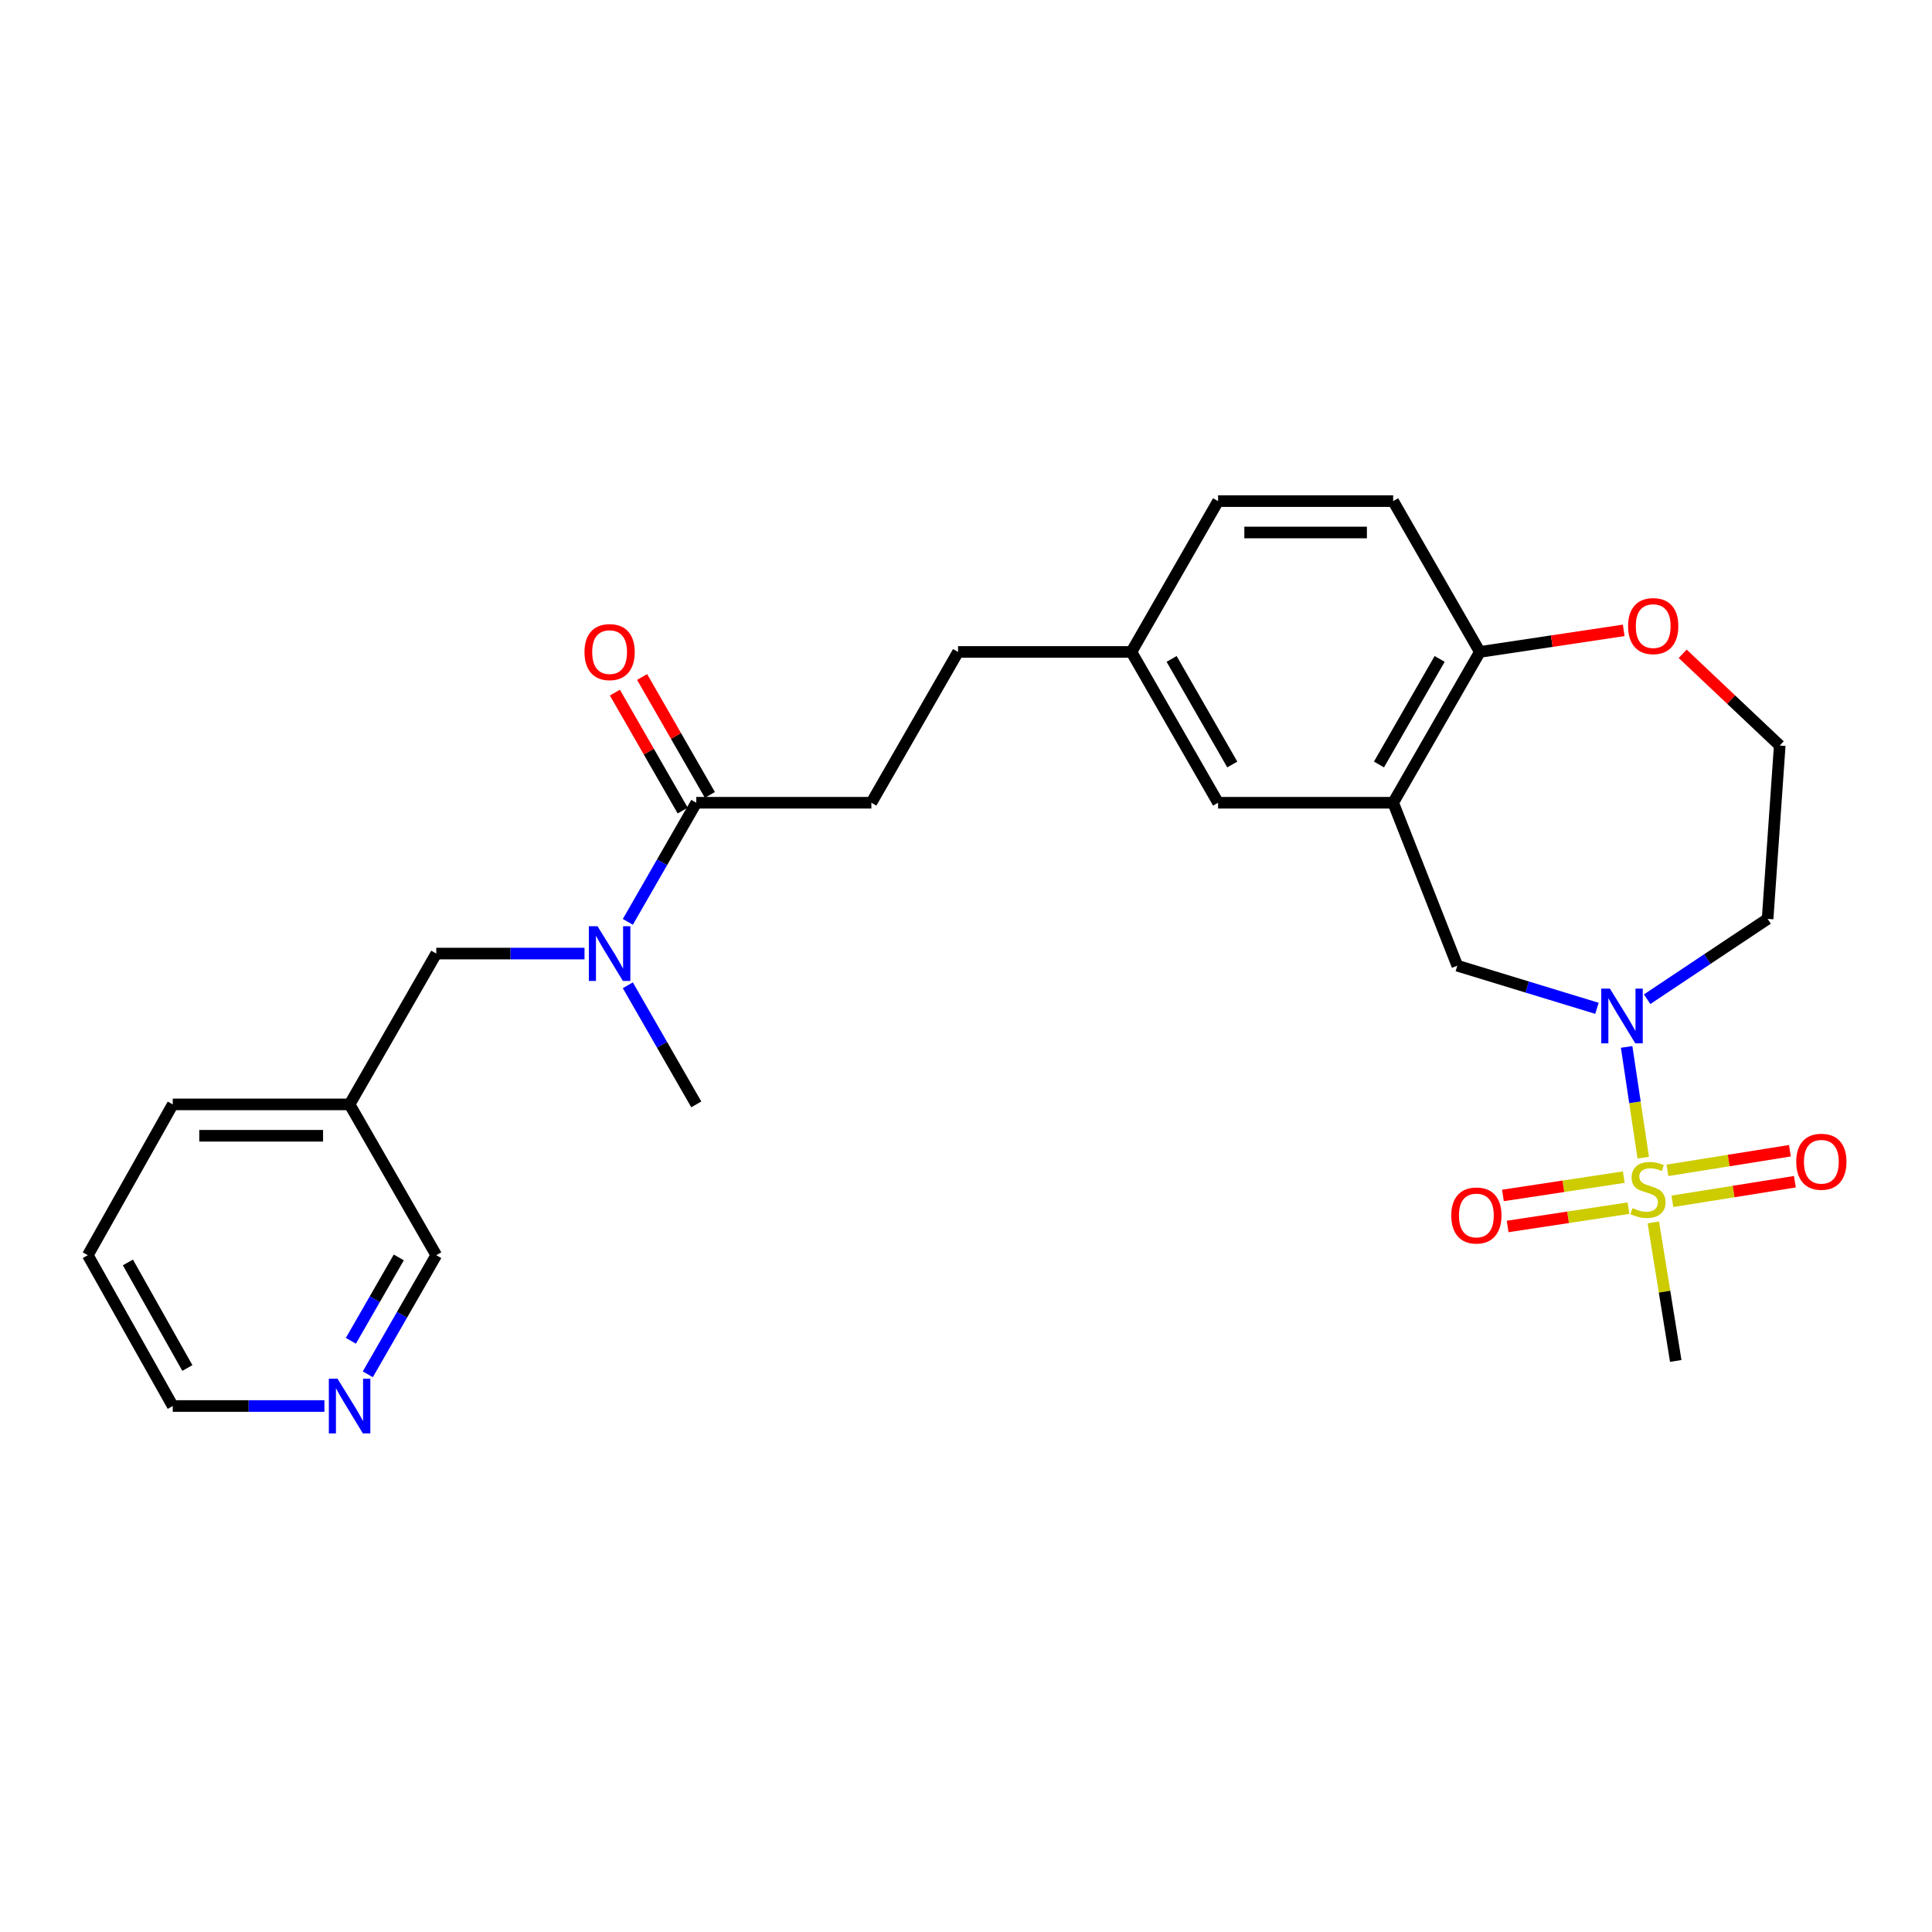 <?xml version='1.0' encoding='iso-8859-1'?>
<svg version='1.1' baseProfile='full'
              xmlns='http://www.w3.org/2000/svg'
                      xmlns:rdkit='http://www.rdkit.org/xml'
                      xmlns:xlink='http://www.w3.org/1999/xlink'
                  xml:space='preserve'
width='1000px' height='1000px' viewBox='0 0 1000 1000'>
<!-- END OF HEADER -->
<rect style='opacity:1.0;fill:#FFFFFF;stroke:none' width='1000' height='1000' x='0' y='0'> </rect>
<path class='bond-0' d='M 850.541,599.206 L 846.244,570.541' style='fill:none;fill-rule:evenodd;stroke:#CCCC00;stroke-width:6px;stroke-linecap:butt;stroke-linejoin:miter;stroke-opacity:1' />
<path class='bond-0' d='M 846.244,570.541 L 841.947,541.877' style='fill:none;fill-rule:evenodd;stroke:#0000FF;stroke-width:6px;stroke-linecap:butt;stroke-linejoin:miter;stroke-opacity:1' />
<path class='bond-1' d='M 840.456,609.282 L 809.184,614.021' style='fill:none;fill-rule:evenodd;stroke:#CCCC00;stroke-width:6px;stroke-linecap:butt;stroke-linejoin:miter;stroke-opacity:1' />
<path class='bond-1' d='M 809.184,614.021 L 777.912,618.76' style='fill:none;fill-rule:evenodd;stroke:#FF0000;stroke-width:6px;stroke-linecap:butt;stroke-linejoin:miter;stroke-opacity:1' />
<path class='bond-1' d='M 842.889,625.338 L 811.617,630.077' style='fill:none;fill-rule:evenodd;stroke:#CCCC00;stroke-width:6px;stroke-linecap:butt;stroke-linejoin:miter;stroke-opacity:1' />
<path class='bond-1' d='M 811.617,630.077 L 780.345,634.816' style='fill:none;fill-rule:evenodd;stroke:#FF0000;stroke-width:6px;stroke-linecap:butt;stroke-linejoin:miter;stroke-opacity:1' />
<path class='bond-2' d='M 865.633,621.796 L 897.33,616.725' style='fill:none;fill-rule:evenodd;stroke:#CCCC00;stroke-width:6px;stroke-linecap:butt;stroke-linejoin:miter;stroke-opacity:1' />
<path class='bond-2' d='M 897.33,616.725 L 929.027,611.655' style='fill:none;fill-rule:evenodd;stroke:#FF0000;stroke-width:6px;stroke-linecap:butt;stroke-linejoin:miter;stroke-opacity:1' />
<path class='bond-2' d='M 863.067,605.76 L 894.765,600.69' style='fill:none;fill-rule:evenodd;stroke:#CCCC00;stroke-width:6px;stroke-linecap:butt;stroke-linejoin:miter;stroke-opacity:1' />
<path class='bond-2' d='M 894.765,600.69 L 926.462,595.619' style='fill:none;fill-rule:evenodd;stroke:#FF0000;stroke-width:6px;stroke-linecap:butt;stroke-linejoin:miter;stroke-opacity:1' />
<path class='bond-3' d='M 855.768,632.723 L 861.564,668.573' style='fill:none;fill-rule:evenodd;stroke:#CCCC00;stroke-width:6px;stroke-linecap:butt;stroke-linejoin:miter;stroke-opacity:1' />
<path class='bond-3' d='M 861.564,668.573 L 867.361,704.423' style='fill:none;fill-rule:evenodd;stroke:#000000;stroke-width:6px;stroke-linecap:butt;stroke-linejoin:miter;stroke-opacity:1' />
<path class='bond-4' d='M 826.578,521.905 L 790.439,510.874' style='fill:none;fill-rule:evenodd;stroke:#0000FF;stroke-width:6px;stroke-linecap:butt;stroke-linejoin:miter;stroke-opacity:1' />
<path class='bond-4' d='M 790.439,510.874 L 754.299,499.844' style='fill:none;fill-rule:evenodd;stroke:#000000;stroke-width:6px;stroke-linecap:butt;stroke-linejoin:miter;stroke-opacity:1' />
<path class='bond-5' d='M 852.551,517.194 L 883.733,496.407' style='fill:none;fill-rule:evenodd;stroke:#0000FF;stroke-width:6px;stroke-linecap:butt;stroke-linejoin:miter;stroke-opacity:1' />
<path class='bond-5' d='M 883.733,496.407 L 914.915,475.62' style='fill:none;fill-rule:evenodd;stroke:#000000;stroke-width:6px;stroke-linecap:butt;stroke-linejoin:miter;stroke-opacity:1' />
<path class='bond-6' d='M 721.099,415.499 L 754.299,499.844' style='fill:none;fill-rule:evenodd;stroke:#000000;stroke-width:6px;stroke-linecap:butt;stroke-linejoin:miter;stroke-opacity:1' />
<path class='bond-7' d='M 721.099,415.499 L 765.965,337.442' style='fill:none;fill-rule:evenodd;stroke:#000000;stroke-width:6px;stroke-linecap:butt;stroke-linejoin:miter;stroke-opacity:1' />
<path class='bond-7' d='M 713.75,395.698 L 745.156,341.058' style='fill:none;fill-rule:evenodd;stroke:#000000;stroke-width:6px;stroke-linecap:butt;stroke-linejoin:miter;stroke-opacity:1' />
<path class='bond-8' d='M 721.099,415.499 L 630.475,415.499' style='fill:none;fill-rule:evenodd;stroke:#000000;stroke-width:6px;stroke-linecap:butt;stroke-linejoin:miter;stroke-opacity:1' />
<path class='bond-9' d='M 360.397,415.499 L 451.022,415.499' style='fill:none;fill-rule:evenodd;stroke:#000000;stroke-width:6px;stroke-linecap:butt;stroke-linejoin:miter;stroke-opacity:1' />
<path class='bond-10' d='M 360.397,415.499 L 342.681,446.326' style='fill:none;fill-rule:evenodd;stroke:#000000;stroke-width:6px;stroke-linecap:butt;stroke-linejoin:miter;stroke-opacity:1' />
<path class='bond-10' d='M 342.681,446.326 L 324.964,477.154' style='fill:none;fill-rule:evenodd;stroke:#0000FF;stroke-width:6px;stroke-linecap:butt;stroke-linejoin:miter;stroke-opacity:1' />
<path class='bond-11' d='M 367.437,411.453 L 349.893,380.93' style='fill:none;fill-rule:evenodd;stroke:#000000;stroke-width:6px;stroke-linecap:butt;stroke-linejoin:miter;stroke-opacity:1' />
<path class='bond-11' d='M 349.893,380.93 L 332.349,350.407' style='fill:none;fill-rule:evenodd;stroke:#FF0000;stroke-width:6px;stroke-linecap:butt;stroke-linejoin:miter;stroke-opacity:1' />
<path class='bond-11' d='M 353.358,419.545 L 335.814,389.022' style='fill:none;fill-rule:evenodd;stroke:#000000;stroke-width:6px;stroke-linecap:butt;stroke-linejoin:miter;stroke-opacity:1' />
<path class='bond-11' d='M 335.814,389.022 L 318.27,358.499' style='fill:none;fill-rule:evenodd;stroke:#FF0000;stroke-width:6px;stroke-linecap:butt;stroke-linejoin:miter;stroke-opacity:1' />
<path class='bond-12' d='M 302.549,493.565 L 264.179,493.565' style='fill:none;fill-rule:evenodd;stroke:#0000FF;stroke-width:6px;stroke-linecap:butt;stroke-linejoin:miter;stroke-opacity:1' />
<path class='bond-12' d='M 264.179,493.565 L 225.81,493.565' style='fill:none;fill-rule:evenodd;stroke:#000000;stroke-width:6px;stroke-linecap:butt;stroke-linejoin:miter;stroke-opacity:1' />
<path class='bond-13' d='M 324.964,509.976 L 342.681,540.803' style='fill:none;fill-rule:evenodd;stroke:#0000FF;stroke-width:6px;stroke-linecap:butt;stroke-linejoin:miter;stroke-opacity:1' />
<path class='bond-13' d='M 342.681,540.803 L 360.397,571.631' style='fill:none;fill-rule:evenodd;stroke:#000000;stroke-width:6px;stroke-linecap:butt;stroke-linejoin:miter;stroke-opacity:1' />
<path class='bond-14' d='M 765.965,337.442 L 721.099,259.376' style='fill:none;fill-rule:evenodd;stroke:#000000;stroke-width:6px;stroke-linecap:butt;stroke-linejoin:miter;stroke-opacity:1' />
<path class='bond-15' d='M 765.965,337.442 L 803.196,331.857' style='fill:none;fill-rule:evenodd;stroke:#000000;stroke-width:6px;stroke-linecap:butt;stroke-linejoin:miter;stroke-opacity:1' />
<path class='bond-15' d='M 803.196,331.857 L 840.427,326.272' style='fill:none;fill-rule:evenodd;stroke:#FF0000;stroke-width:6px;stroke-linecap:butt;stroke-linejoin:miter;stroke-opacity:1' />
<path class='bond-16' d='M 630.475,415.499 L 585.618,337.442' style='fill:none;fill-rule:evenodd;stroke:#000000;stroke-width:6px;stroke-linecap:butt;stroke-linejoin:miter;stroke-opacity:1' />
<path class='bond-16' d='M 637.826,395.699 L 606.427,341.059' style='fill:none;fill-rule:evenodd;stroke:#000000;stroke-width:6px;stroke-linecap:butt;stroke-linejoin:miter;stroke-opacity:1' />
<path class='bond-17' d='M 225.81,493.565 L 180.944,571.631' style='fill:none;fill-rule:evenodd;stroke:#000000;stroke-width:6px;stroke-linecap:butt;stroke-linejoin:miter;stroke-opacity:1' />
<path class='bond-18' d='M 870.949,338.398 L 896.071,362.144' style='fill:none;fill-rule:evenodd;stroke:#FF0000;stroke-width:6px;stroke-linecap:butt;stroke-linejoin:miter;stroke-opacity:1' />
<path class='bond-18' d='M 896.071,362.144 L 921.194,385.889' style='fill:none;fill-rule:evenodd;stroke:#000000;stroke-width:6px;stroke-linecap:butt;stroke-linejoin:miter;stroke-opacity:1' />
<path class='bond-19' d='M 190.376,711.342 L 208.093,680.515' style='fill:none;fill-rule:evenodd;stroke:#0000FF;stroke-width:6px;stroke-linecap:butt;stroke-linejoin:miter;stroke-opacity:1' />
<path class='bond-19' d='M 208.093,680.515 L 225.81,649.687' style='fill:none;fill-rule:evenodd;stroke:#000000;stroke-width:6px;stroke-linecap:butt;stroke-linejoin:miter;stroke-opacity:1' />
<path class='bond-19' d='M 181.611,694.002 L 194.013,672.423' style='fill:none;fill-rule:evenodd;stroke:#0000FF;stroke-width:6px;stroke-linecap:butt;stroke-linejoin:miter;stroke-opacity:1' />
<path class='bond-19' d='M 194.013,672.423 L 206.415,650.844' style='fill:none;fill-rule:evenodd;stroke:#000000;stroke-width:6px;stroke-linecap:butt;stroke-linejoin:miter;stroke-opacity:1' />
<path class='bond-20' d='M 167.916,727.753 L 128.667,727.753' style='fill:none;fill-rule:evenodd;stroke:#0000FF;stroke-width:6px;stroke-linecap:butt;stroke-linejoin:miter;stroke-opacity:1' />
<path class='bond-20' d='M 128.667,727.753 L 89.418,727.753' style='fill:none;fill-rule:evenodd;stroke:#000000;stroke-width:6px;stroke-linecap:butt;stroke-linejoin:miter;stroke-opacity:1' />
<path class='bond-21' d='M 451.022,415.499 L 495.887,337.442' style='fill:none;fill-rule:evenodd;stroke:#000000;stroke-width:6px;stroke-linecap:butt;stroke-linejoin:miter;stroke-opacity:1' />
<path class='bond-22' d='M 914.915,475.62 L 921.194,385.889' style='fill:none;fill-rule:evenodd;stroke:#000000;stroke-width:6px;stroke-linecap:butt;stroke-linejoin:miter;stroke-opacity:1' />
<path class='bond-23' d='M 180.944,571.631 L 225.81,649.687' style='fill:none;fill-rule:evenodd;stroke:#000000;stroke-width:6px;stroke-linecap:butt;stroke-linejoin:miter;stroke-opacity:1' />
<path class='bond-24' d='M 180.944,571.631 L 89.418,571.631' style='fill:none;fill-rule:evenodd;stroke:#000000;stroke-width:6px;stroke-linecap:butt;stroke-linejoin:miter;stroke-opacity:1' />
<path class='bond-24' d='M 167.215,587.87 L 103.147,587.87' style='fill:none;fill-rule:evenodd;stroke:#000000;stroke-width:6px;stroke-linecap:butt;stroke-linejoin:miter;stroke-opacity:1' />
<path class='bond-25' d='M 721.099,259.376 L 630.475,259.376' style='fill:none;fill-rule:evenodd;stroke:#000000;stroke-width:6px;stroke-linecap:butt;stroke-linejoin:miter;stroke-opacity:1' />
<path class='bond-25' d='M 707.505,275.615 L 644.068,275.615' style='fill:none;fill-rule:evenodd;stroke:#000000;stroke-width:6px;stroke-linecap:butt;stroke-linejoin:miter;stroke-opacity:1' />
<path class='bond-26' d='M 585.618,337.442 L 495.887,337.442' style='fill:none;fill-rule:evenodd;stroke:#000000;stroke-width:6px;stroke-linecap:butt;stroke-linejoin:miter;stroke-opacity:1' />
<path class='bond-27' d='M 585.618,337.442 L 630.475,259.376' style='fill:none;fill-rule:evenodd;stroke:#000000;stroke-width:6px;stroke-linecap:butt;stroke-linejoin:miter;stroke-opacity:1' />
<path class='bond-28' d='M 89.418,727.753 L 45.455,649.687' style='fill:none;fill-rule:evenodd;stroke:#000000;stroke-width:6px;stroke-linecap:butt;stroke-linejoin:miter;stroke-opacity:1' />
<path class='bond-28' d='M 96.973,708.075 L 66.199,653.429' style='fill:none;fill-rule:evenodd;stroke:#000000;stroke-width:6px;stroke-linecap:butt;stroke-linejoin:miter;stroke-opacity:1' />
<path class='bond-29' d='M 89.418,571.631 L 45.455,649.687' style='fill:none;fill-rule:evenodd;stroke:#000000;stroke-width:6px;stroke-linecap:butt;stroke-linejoin:miter;stroke-opacity:1' />
<path  class='atom-0' d='M 844.998 625.314
Q 845.318 625.434, 846.638 625.994
Q 847.958 626.554, 849.398 626.914
Q 850.878 627.234, 852.318 627.234
Q 854.998 627.234, 856.558 625.954
Q 858.118 624.634, 858.118 622.354
Q 858.118 620.794, 857.318 619.834
Q 856.558 618.874, 855.358 618.354
Q 854.158 617.834, 852.158 617.234
Q 849.638 616.474, 848.118 615.754
Q 846.638 615.034, 845.558 613.514
Q 844.518 611.994, 844.518 609.434
Q 844.518 605.874, 846.918 603.674
Q 849.358 601.474, 854.158 601.474
Q 857.438 601.474, 861.158 603.034
L 860.238 606.114
Q 856.838 604.714, 854.278 604.714
Q 851.518 604.714, 849.998 605.874
Q 848.478 606.994, 848.518 608.954
Q 848.518 610.474, 849.278 611.394
Q 850.078 612.314, 851.198 612.834
Q 852.358 613.354, 854.278 613.954
Q 856.838 614.754, 858.358 615.554
Q 859.878 616.354, 860.958 617.994
Q 862.078 619.594, 862.078 622.354
Q 862.078 626.274, 859.438 628.394
Q 856.838 630.474, 852.478 630.474
Q 849.958 630.474, 848.038 629.914
Q 846.158 629.394, 843.918 628.474
L 844.998 625.314
' fill='#CCCC00'/>
<path  class='atom-1' d='M 833.287 511.703
L 842.567 526.703
Q 843.487 528.183, 844.967 530.863
Q 846.447 533.543, 846.527 533.703
L 846.527 511.703
L 850.287 511.703
L 850.287 540.023
L 846.407 540.023
L 836.447 523.623
Q 835.287 521.703, 834.047 519.503
Q 832.847 517.303, 832.487 516.623
L 832.487 540.023
L 828.807 540.023
L 828.807 511.703
L 833.287 511.703
' fill='#0000FF'/>
<path  class='atom-5' d='M 309.272 479.405
L 318.552 494.405
Q 319.472 495.885, 320.952 498.565
Q 322.432 501.245, 322.512 501.405
L 322.512 479.405
L 326.272 479.405
L 326.272 507.725
L 322.392 507.725
L 312.432 491.325
Q 311.272 489.405, 310.032 487.205
Q 308.832 485.005, 308.472 484.325
L 308.472 507.725
L 304.792 507.725
L 304.792 479.405
L 309.272 479.405
' fill='#0000FF'/>
<path  class='atom-7' d='M 751.169 629.134
Q 751.169 622.334, 754.529 618.534
Q 757.889 614.734, 764.169 614.734
Q 770.449 614.734, 773.809 618.534
Q 777.169 622.334, 777.169 629.134
Q 777.169 636.014, 773.769 639.934
Q 770.369 643.814, 764.169 643.814
Q 757.929 643.814, 754.529 639.934
Q 751.169 636.054, 751.169 629.134
M 764.169 640.614
Q 768.489 640.614, 770.809 637.734
Q 773.169 634.814, 773.169 629.134
Q 773.169 623.574, 770.809 620.774
Q 768.489 617.934, 764.169 617.934
Q 759.849 617.934, 757.489 620.734
Q 755.169 623.534, 755.169 629.134
Q 755.169 634.854, 757.489 637.734
Q 759.849 640.614, 764.169 640.614
' fill='#FF0000'/>
<path  class='atom-8' d='M 929.729 601.32
Q 929.729 594.52, 933.089 590.72
Q 936.449 586.92, 942.729 586.92
Q 949.009 586.92, 952.369 590.72
Q 955.729 594.52, 955.729 601.32
Q 955.729 608.2, 952.329 612.12
Q 948.929 616, 942.729 616
Q 936.489 616, 933.089 612.12
Q 929.729 608.24, 929.729 601.32
M 942.729 612.8
Q 947.049 612.8, 949.369 609.92
Q 951.729 607, 951.729 601.32
Q 951.729 595.76, 949.369 592.96
Q 947.049 590.12, 942.729 590.12
Q 938.409 590.12, 936.049 592.92
Q 933.729 595.72, 933.729 601.32
Q 933.729 607.04, 936.049 609.92
Q 938.409 612.8, 942.729 612.8
' fill='#FF0000'/>
<path  class='atom-11' d='M 842.696 324.061
Q 842.696 317.261, 846.056 313.461
Q 849.416 309.661, 855.696 309.661
Q 861.976 309.661, 865.336 313.461
Q 868.696 317.261, 868.696 324.061
Q 868.696 330.941, 865.296 334.861
Q 861.896 338.741, 855.696 338.741
Q 849.456 338.741, 846.056 334.861
Q 842.696 330.981, 842.696 324.061
M 855.696 335.541
Q 860.016 335.541, 862.336 332.661
Q 864.696 329.741, 864.696 324.061
Q 864.696 318.501, 862.336 315.701
Q 860.016 312.861, 855.696 312.861
Q 851.376 312.861, 849.016 315.661
Q 846.696 318.461, 846.696 324.061
Q 846.696 329.781, 849.016 332.661
Q 851.376 335.541, 855.696 335.541
' fill='#FF0000'/>
<path  class='atom-12' d='M 302.532 337.522
Q 302.532 330.722, 305.892 326.922
Q 309.252 323.122, 315.532 323.122
Q 321.812 323.122, 325.172 326.922
Q 328.532 330.722, 328.532 337.522
Q 328.532 344.402, 325.132 348.322
Q 321.732 352.202, 315.532 352.202
Q 309.292 352.202, 305.892 348.322
Q 302.532 344.442, 302.532 337.522
M 315.532 349.002
Q 319.852 349.002, 322.172 346.122
Q 324.532 343.202, 324.532 337.522
Q 324.532 331.962, 322.172 329.162
Q 319.852 326.322, 315.532 326.322
Q 311.212 326.322, 308.852 329.122
Q 306.532 331.922, 306.532 337.522
Q 306.532 343.242, 308.852 346.122
Q 311.212 349.002, 315.532 349.002
' fill='#FF0000'/>
<path  class='atom-13' d='M 174.684 713.593
L 183.964 728.593
Q 184.884 730.073, 186.364 732.753
Q 187.844 735.433, 187.924 735.593
L 187.924 713.593
L 191.684 713.593
L 191.684 741.913
L 187.804 741.913
L 177.844 725.513
Q 176.684 723.593, 175.444 721.393
Q 174.244 719.193, 173.884 718.513
L 173.884 741.913
L 170.204 741.913
L 170.204 713.593
L 174.684 713.593
' fill='#0000FF'/>
</svg>
